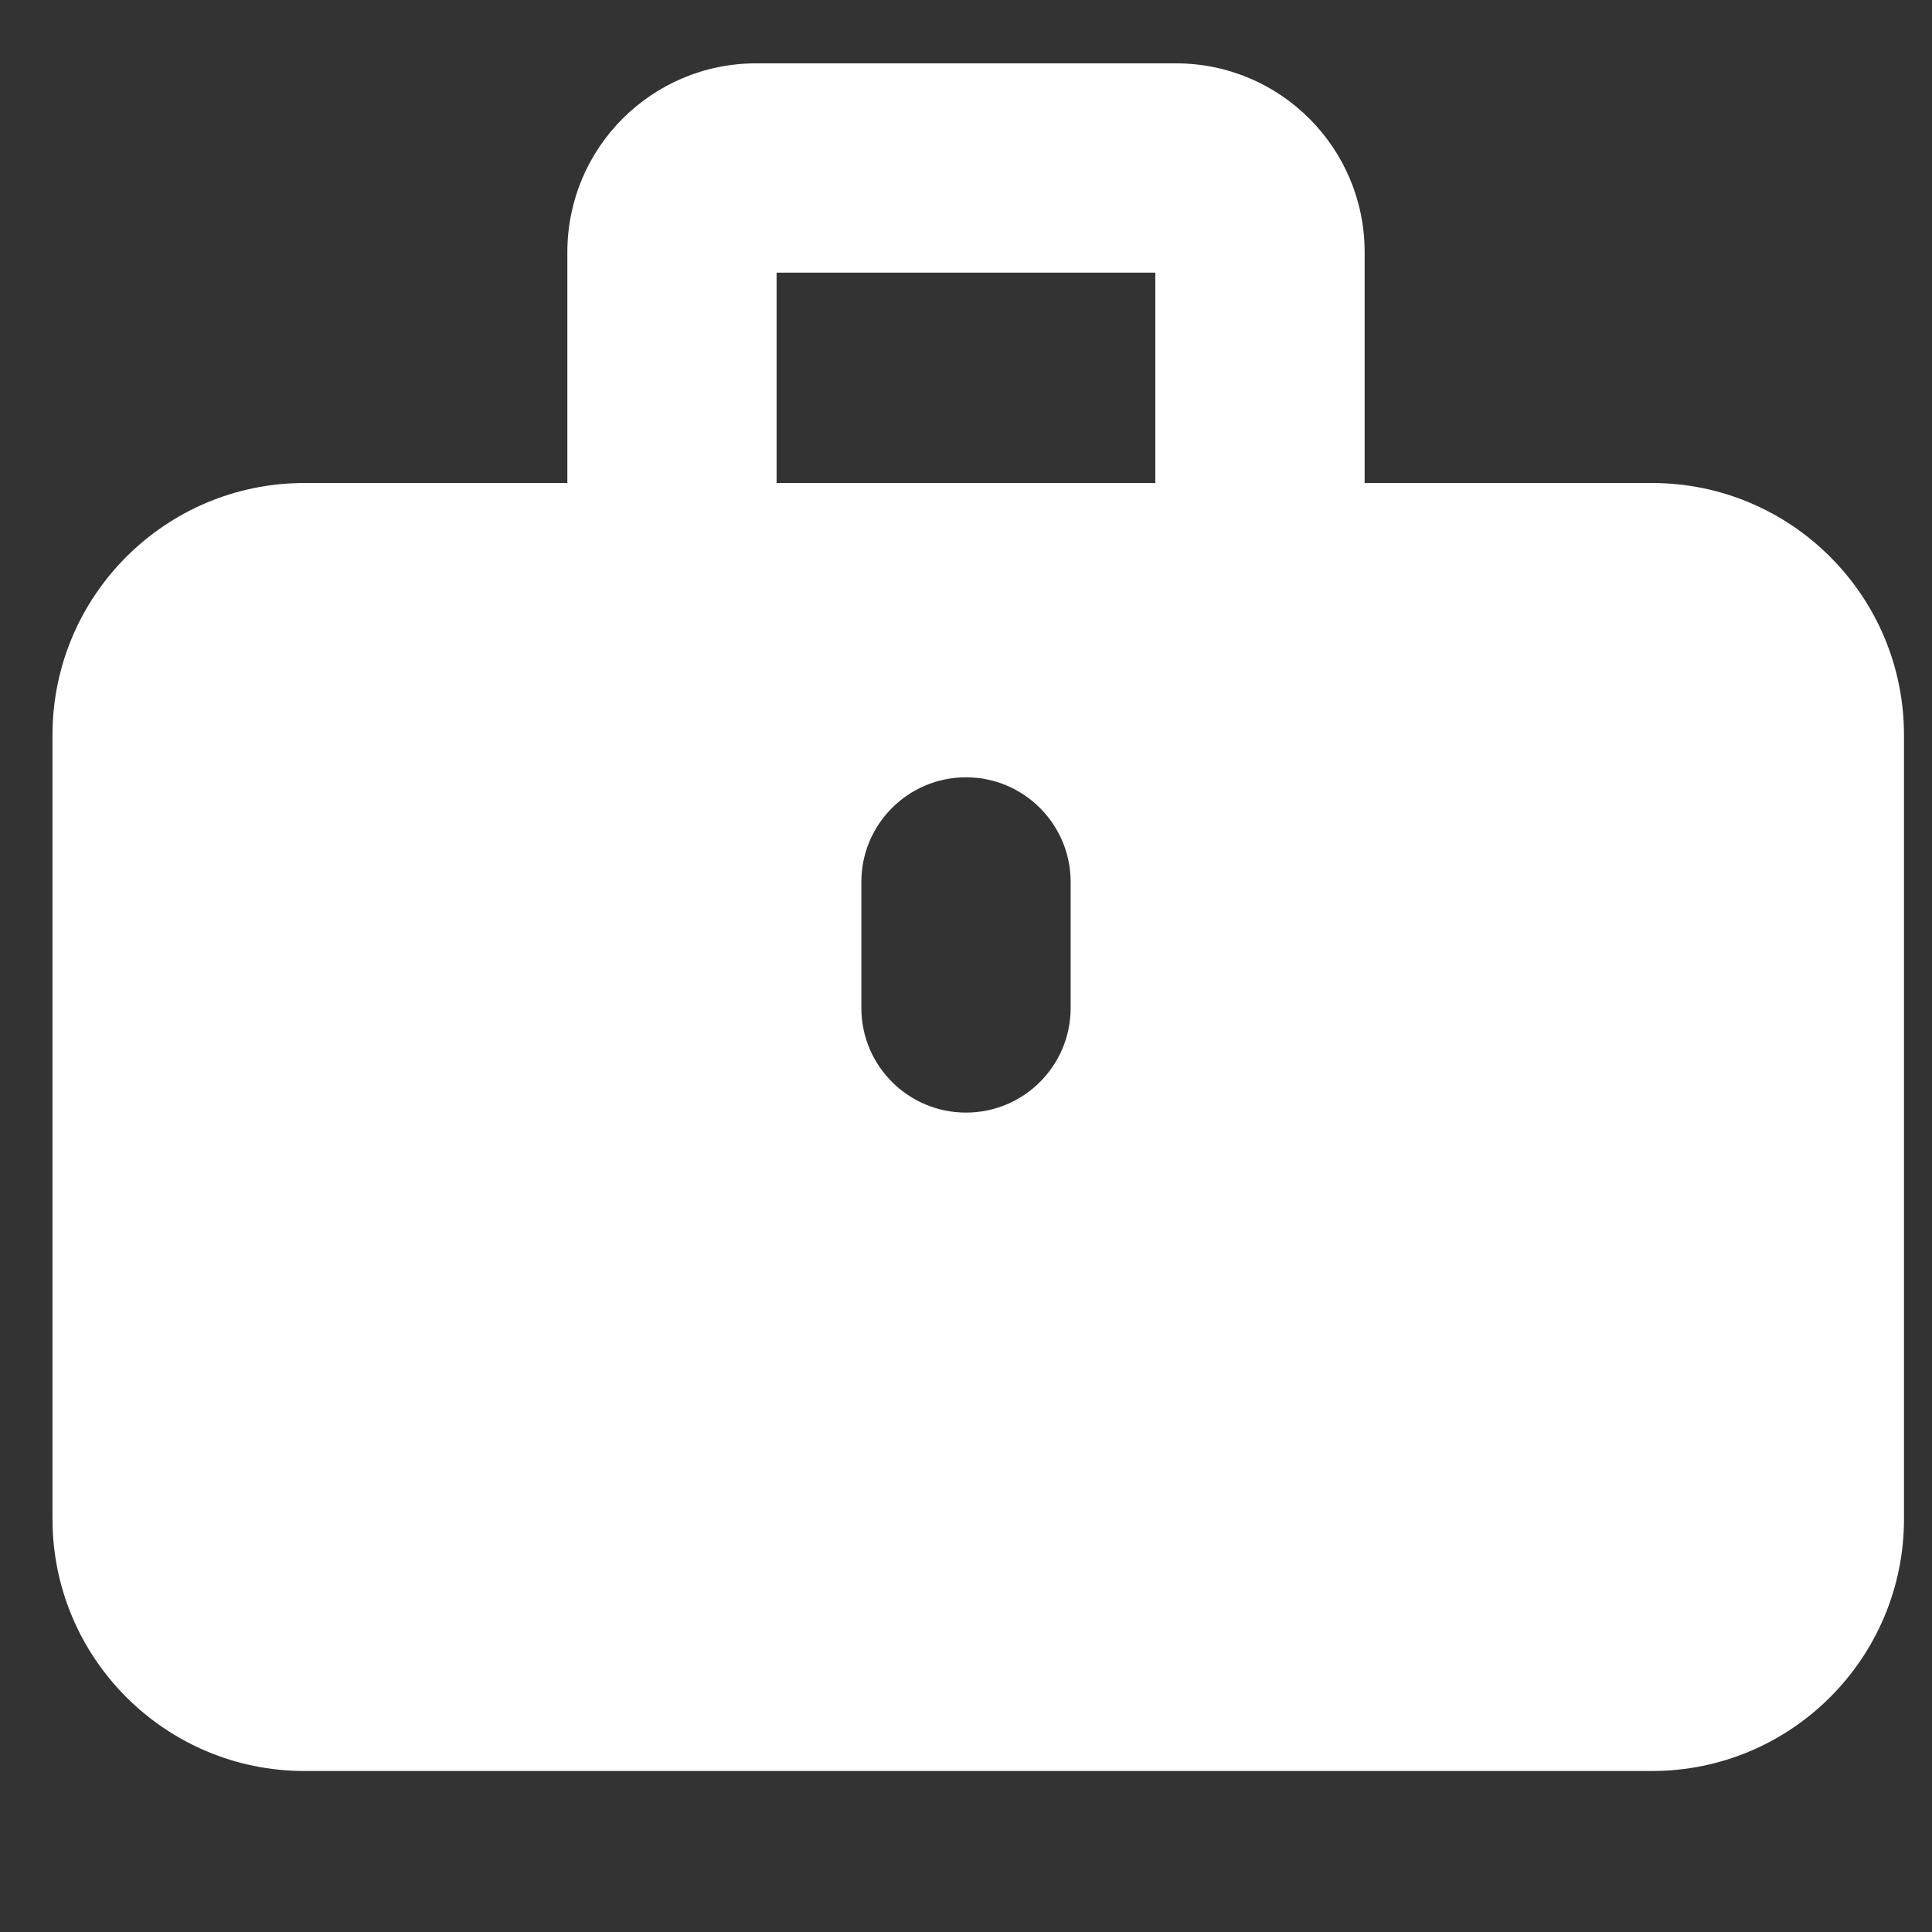 <svg width="24" height="24" viewBox="0 0 24 24" fill="none" xmlns="http://www.w3.org/2000/svg">
<rect x="0" y="0" width="24" height="24" fill="#333333" stroke="none"/>
<path fill-rule="evenodd" clip-rule="evenodd" d="M14.608 0.787C15.903 0.787 16.952 1.837 16.952 3.131V6H20.521C22.25 6 23.652 7.402 23.652 9.131V18.869C23.652 20.598 22.25 22 20.521 22H3.783C2.054 22 0.652 20.598 0.652 18.869V9.131C0.652 7.402 2.054 6 3.783 6H7.048V3.131C7.048 1.837 8.097 0.787 9.392 0.787H14.608ZM12 9.656C11.282 9.656 10.7 10.238 10.7 10.956V12.521C10.7 13.239 11.282 13.821 12 13.821C12.718 13.821 13.299 13.24 13.3 12.523V10.957C13.3 10.239 12.718 9.656 12 9.656ZM9.647 6H14.352V3.387H9.647V6Z" fill="white"/>
</svg>

